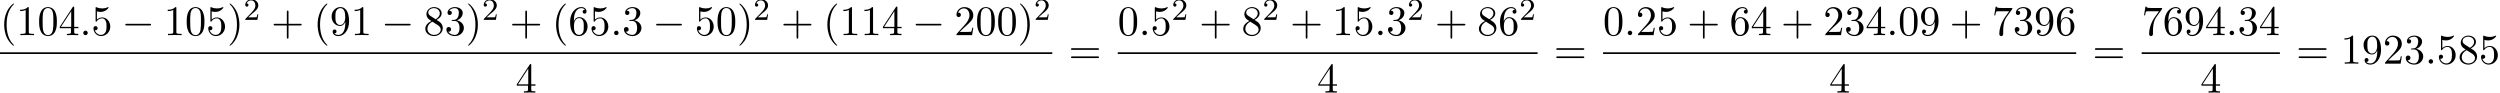 <?xml version='1.0' encoding='UTF-8'?>
<!-- This file was generated by dvisvgm 2.6.3 -->
<svg version='1.1' xmlns='http://www.w3.org/2000/svg' xmlns:xlink='http://www.w3.org/1999/xlink' width='646.833pt' height='23.958pt' viewBox='54.994 80.697 646.833 23.958'>
<defs>
<path id='g2-50' d='M2.248 -1.626C2.375 -1.745 2.71 -2.008 2.837 -2.12C3.332 -2.574 3.802 -3.013 3.802 -3.738C3.802 -4.686 3.005 -5.3 2.008 -5.3C1.052 -5.3 0.422 -4.575 0.422 -3.866C0.422 -3.475 0.733 -3.419 0.845 -3.419C1.012 -3.419 1.259 -3.539 1.259 -3.842C1.259 -4.256 0.861 -4.256 0.765 -4.256C0.996 -4.838 1.53 -5.037 1.921 -5.037C2.662 -5.037 3.045 -4.407 3.045 -3.738C3.045 -2.909 2.463 -2.303 1.522 -1.339L0.518 -0.303C0.422 -0.215 0.422 -0.199 0.422 0H3.571L3.802 -1.427H3.555C3.531 -1.267 3.467 -0.869 3.371 -0.717C3.324 -0.654 2.718 -0.654 2.59 -0.654H1.172L2.248 -1.626Z'/>
<path id='g0-0' d='M7.189 -2.509C7.375 -2.509 7.571 -2.509 7.571 -2.727S7.375 -2.945 7.189 -2.945H1.287C1.102 -2.945 0.905 -2.945 0.905 -2.727S1.102 -2.509 1.287 -2.509H7.189Z'/>
<path id='g1-58' d='M2.095 -0.578C2.095 -0.895 1.833 -1.156 1.516 -1.156S0.938 -0.895 0.938 -0.578S1.2 0 1.516 0S2.095 -0.262 2.095 -0.578Z'/>
<path id='g3-40' d='M3.611 2.618C3.611 2.585 3.611 2.564 3.425 2.378C2.062 1.004 1.713 -1.058 1.713 -2.727C1.713 -4.625 2.127 -6.524 3.469 -7.887C3.611 -8.018 3.611 -8.04 3.611 -8.073C3.611 -8.149 3.567 -8.182 3.502 -8.182C3.393 -8.182 2.411 -7.44 1.767 -6.055C1.211 -4.855 1.08 -3.644 1.08 -2.727C1.08 -1.876 1.2 -0.556 1.8 0.676C2.455 2.018 3.393 2.727 3.502 2.727C3.567 2.727 3.611 2.695 3.611 2.618Z'/>
<path id='g3-41' d='M3.153 -2.727C3.153 -3.578 3.033 -4.898 2.433 -6.131C1.778 -7.473 0.84 -8.182 0.731 -8.182C0.665 -8.182 0.622 -8.138 0.622 -8.073C0.622 -8.04 0.622 -8.018 0.829 -7.822C1.898 -6.742 2.52 -5.007 2.52 -2.727C2.52 -0.862 2.116 1.058 0.764 2.433C0.622 2.564 0.622 2.585 0.622 2.618C0.622 2.684 0.665 2.727 0.731 2.727C0.84 2.727 1.822 1.985 2.465 0.6C3.022 -0.6 3.153 -1.811 3.153 -2.727Z'/>
<path id='g3-43' d='M4.462 -2.509H7.505C7.658 -2.509 7.865 -2.509 7.865 -2.727S7.658 -2.945 7.505 -2.945H4.462V-6C4.462 -6.153 4.462 -6.36 4.244 -6.36S4.025 -6.153 4.025 -6V-2.945H0.971C0.818 -2.945 0.611 -2.945 0.611 -2.727S0.818 -2.509 0.971 -2.509H4.025V0.545C4.025 0.698 4.025 0.905 4.244 0.905S4.462 0.698 4.462 0.545V-2.509Z'/>
<path id='g3-48' d='M5.018 -3.491C5.018 -4.364 4.964 -5.236 4.582 -6.044C4.08 -7.091 3.185 -7.265 2.727 -7.265C2.073 -7.265 1.276 -6.982 0.829 -5.967C0.48 -5.215 0.425 -4.364 0.425 -3.491C0.425 -2.673 0.469 -1.691 0.916 -0.862C1.385 0.022 2.182 0.24 2.716 0.24C3.305 0.24 4.135 0.011 4.615 -1.025C4.964 -1.778 5.018 -2.629 5.018 -3.491ZM2.716 0C2.291 0 1.647 -0.273 1.451 -1.32C1.331 -1.975 1.331 -2.978 1.331 -3.622C1.331 -4.32 1.331 -5.04 1.418 -5.629C1.625 -6.927 2.444 -7.025 2.716 -7.025C3.076 -7.025 3.796 -6.829 4.004 -5.749C4.113 -5.138 4.113 -4.309 4.113 -3.622C4.113 -2.804 4.113 -2.062 3.993 -1.364C3.829 -0.327 3.207 0 2.716 0Z'/>
<path id='g3-49' d='M3.207 -6.982C3.207 -7.244 3.207 -7.265 2.956 -7.265C2.28 -6.567 1.32 -6.567 0.971 -6.567V-6.229C1.189 -6.229 1.833 -6.229 2.4 -6.513V-0.862C2.4 -0.469 2.367 -0.338 1.385 -0.338H1.036V0C1.418 -0.033 2.367 -0.033 2.804 -0.033S4.189 -0.033 4.571 0V-0.338H4.222C3.24 -0.338 3.207 -0.458 3.207 -0.862V-6.982Z'/>
<path id='g3-50' d='M1.385 -0.84L2.542 -1.964C4.244 -3.469 4.898 -4.058 4.898 -5.149C4.898 -6.393 3.916 -7.265 2.585 -7.265C1.353 -7.265 0.545 -6.262 0.545 -5.291C0.545 -4.68 1.091 -4.68 1.124 -4.68C1.309 -4.68 1.691 -4.811 1.691 -5.258C1.691 -5.542 1.495 -5.825 1.113 -5.825C1.025 -5.825 1.004 -5.825 0.971 -5.815C1.222 -6.524 1.811 -6.927 2.444 -6.927C3.436 -6.927 3.905 -6.044 3.905 -5.149C3.905 -4.276 3.36 -3.415 2.76 -2.738L0.665 -0.404C0.545 -0.284 0.545 -0.262 0.545 0H4.593L4.898 -1.898H4.625C4.571 -1.571 4.495 -1.091 4.385 -0.927C4.309 -0.84 3.589 -0.84 3.349 -0.84H1.385Z'/>
<path id='g3-51' d='M3.164 -3.84C4.058 -4.135 4.691 -4.898 4.691 -5.76C4.691 -6.655 3.731 -7.265 2.684 -7.265C1.582 -7.265 0.753 -6.611 0.753 -5.782C0.753 -5.422 0.993 -5.215 1.309 -5.215C1.647 -5.215 1.865 -5.455 1.865 -5.771C1.865 -6.316 1.353 -6.316 1.189 -6.316C1.527 -6.851 2.247 -6.993 2.64 -6.993C3.087 -6.993 3.687 -6.753 3.687 -5.771C3.687 -5.64 3.665 -5.007 3.382 -4.527C3.055 -4.004 2.684 -3.971 2.411 -3.96C2.324 -3.949 2.062 -3.927 1.985 -3.927C1.898 -3.916 1.822 -3.905 1.822 -3.796C1.822 -3.676 1.898 -3.676 2.084 -3.676H2.564C3.458 -3.676 3.862 -2.935 3.862 -1.865C3.862 -0.382 3.109 -0.065 2.629 -0.065C2.16 -0.065 1.342 -0.251 0.96 -0.895C1.342 -0.84 1.68 -1.08 1.68 -1.495C1.68 -1.887 1.385 -2.105 1.069 -2.105C0.807 -2.105 0.458 -1.953 0.458 -1.473C0.458 -0.48 1.473 0.24 2.662 0.24C3.993 0.24 4.985 -0.753 4.985 -1.865C4.985 -2.76 4.298 -3.611 3.164 -3.84Z'/>
<path id='g3-52' d='M3.207 -1.8V-0.851C3.207 -0.458 3.185 -0.338 2.378 -0.338H2.149V0C2.596 -0.033 3.164 -0.033 3.622 -0.033S4.658 -0.033 5.105 0V-0.338H4.876C4.069 -0.338 4.047 -0.458 4.047 -0.851V-1.8H5.138V-2.138H4.047V-7.102C4.047 -7.32 4.047 -7.385 3.873 -7.385C3.775 -7.385 3.742 -7.385 3.655 -7.255L0.305 -2.138V-1.8H3.207ZM3.273 -2.138H0.611L3.273 -6.207V-2.138Z'/>
<path id='g3-53' d='M4.898 -2.193C4.898 -3.491 4.004 -4.582 2.825 -4.582C2.302 -4.582 1.833 -4.407 1.44 -4.025V-6.153C1.658 -6.087 2.018 -6.011 2.367 -6.011C3.709 -6.011 4.473 -7.004 4.473 -7.145C4.473 -7.211 4.44 -7.265 4.364 -7.265C4.353 -7.265 4.331 -7.265 4.276 -7.233C4.058 -7.135 3.524 -6.916 2.793 -6.916C2.356 -6.916 1.855 -6.993 1.342 -7.222C1.255 -7.255 1.233 -7.255 1.211 -7.255C1.102 -7.255 1.102 -7.167 1.102 -6.993V-3.764C1.102 -3.567 1.102 -3.48 1.255 -3.48C1.331 -3.48 1.353 -3.513 1.396 -3.578C1.516 -3.753 1.92 -4.342 2.804 -4.342C3.371 -4.342 3.644 -3.84 3.731 -3.644C3.905 -3.24 3.927 -2.815 3.927 -2.269C3.927 -1.887 3.927 -1.233 3.665 -0.775C3.404 -0.349 3 -0.065 2.498 -0.065C1.702 -0.065 1.08 -0.644 0.895 -1.287C0.927 -1.276 0.96 -1.265 1.08 -1.265C1.44 -1.265 1.625 -1.538 1.625 -1.8S1.44 -2.335 1.08 -2.335C0.927 -2.335 0.545 -2.258 0.545 -1.756C0.545 -0.818 1.298 0.24 2.52 0.24C3.785 0.24 4.898 -0.807 4.898 -2.193Z'/>
<path id='g3-54' d='M1.44 -3.578V-3.84C1.44 -6.6 2.793 -6.993 3.349 -6.993C3.611 -6.993 4.069 -6.927 4.309 -6.556C4.145 -6.556 3.709 -6.556 3.709 -6.065C3.709 -5.727 3.971 -5.564 4.211 -5.564C4.385 -5.564 4.713 -5.662 4.713 -6.087C4.713 -6.742 4.233 -7.265 3.327 -7.265C1.931 -7.265 0.458 -5.858 0.458 -3.447C0.458 -0.535 1.724 0.24 2.738 0.24C3.949 0.24 4.985 -0.785 4.985 -2.225C4.985 -3.611 4.015 -4.658 2.804 -4.658C2.062 -4.658 1.658 -4.102 1.44 -3.578ZM2.738 -0.065C2.051 -0.065 1.724 -0.72 1.658 -0.884C1.462 -1.396 1.462 -2.269 1.462 -2.465C1.462 -3.316 1.811 -4.407 2.793 -4.407C2.967 -4.407 3.469 -4.407 3.807 -3.731C4.004 -3.327 4.004 -2.771 4.004 -2.236C4.004 -1.713 4.004 -1.167 3.818 -0.775C3.491 -0.12 2.989 -0.065 2.738 -0.065Z'/>
<path id='g3-55' d='M5.193 -6.644C5.291 -6.775 5.291 -6.796 5.291 -7.025H2.64C1.309 -7.025 1.287 -7.167 1.244 -7.375H0.971L0.611 -5.127H0.884C0.916 -5.302 1.015 -5.989 1.156 -6.12C1.233 -6.185 2.084 -6.185 2.225 -6.185H4.484C4.364 -6.011 3.502 -4.822 3.262 -4.462C2.28 -2.989 1.92 -1.473 1.92 -0.36C1.92 -0.251 1.92 0.24 2.422 0.24S2.924 -0.251 2.924 -0.36V-0.916C2.924 -1.516 2.956 -2.116 3.044 -2.705C3.087 -2.956 3.24 -3.895 3.72 -4.571L5.193 -6.644Z'/>
<path id='g3-56' d='M1.778 -4.985C1.276 -5.313 1.233 -5.684 1.233 -5.869C1.233 -6.535 1.942 -6.993 2.716 -6.993C3.513 -6.993 4.211 -6.425 4.211 -5.64C4.211 -5.018 3.785 -4.495 3.131 -4.113L1.778 -4.985ZM3.371 -3.949C4.156 -4.353 4.691 -4.92 4.691 -5.64C4.691 -6.644 3.72 -7.265 2.727 -7.265C1.636 -7.265 0.753 -6.458 0.753 -5.444C0.753 -5.247 0.775 -4.756 1.233 -4.244C1.353 -4.113 1.756 -3.84 2.029 -3.655C1.396 -3.338 0.458 -2.727 0.458 -1.647C0.458 -0.491 1.571 0.24 2.716 0.24C3.949 0.24 4.985 -0.665 4.985 -1.833C4.985 -2.225 4.865 -2.716 4.451 -3.175C4.244 -3.404 4.069 -3.513 3.371 -3.949ZM2.28 -3.491L3.622 -2.64C3.927 -2.433 4.44 -2.105 4.44 -1.44C4.44 -0.633 3.622 -0.065 2.727 -0.065C1.789 -0.065 1.004 -0.742 1.004 -1.647C1.004 -2.28 1.353 -2.978 2.28 -3.491Z'/>
<path id='g3-57' d='M4.004 -3.469V-3.12C4.004 -0.567 2.869 -0.065 2.236 -0.065C2.051 -0.065 1.462 -0.087 1.167 -0.458C1.647 -0.458 1.735 -0.775 1.735 -0.96C1.735 -1.298 1.473 -1.462 1.233 -1.462C1.058 -1.462 0.731 -1.364 0.731 -0.938C0.731 -0.207 1.32 0.24 2.247 0.24C3.655 0.24 4.985 -1.244 4.985 -3.589C4.985 -6.524 3.731 -7.265 2.76 -7.265C2.16 -7.265 1.625 -7.069 1.156 -6.578C0.709 -6.087 0.458 -5.629 0.458 -4.811C0.458 -3.447 1.418 -2.378 2.64 -2.378C3.305 -2.378 3.753 -2.836 4.004 -3.469ZM2.651 -2.629C2.476 -2.629 1.975 -2.629 1.636 -3.316C1.44 -3.72 1.44 -4.265 1.44 -4.8C1.44 -5.389 1.44 -5.902 1.669 -6.305C1.964 -6.851 2.378 -6.993 2.76 -6.993C3.262 -6.993 3.622 -6.622 3.807 -6.131C3.938 -5.782 3.982 -5.095 3.982 -4.593C3.982 -3.687 3.611 -2.629 2.651 -2.629Z'/>
<path id='g3-61' d='M7.495 -3.567C7.658 -3.567 7.865 -3.567 7.865 -3.785S7.658 -4.004 7.505 -4.004H0.971C0.818 -4.004 0.611 -4.004 0.611 -3.785S0.818 -3.567 0.982 -3.567H7.495ZM7.505 -1.451C7.658 -1.451 7.865 -1.451 7.865 -1.669S7.658 -1.887 7.495 -1.887H0.982C0.818 -1.887 0.611 -1.887 0.611 -1.669S0.818 -1.451 0.971 -1.451H7.505Z'/>
</defs>
<g id='page1'>
<use x='54.994' y='89.793' xlink:href='#g3-40'/>
<use x='59.236' y='89.793' xlink:href='#g3-49'/>
<use x='64.691' y='89.793' xlink:href='#g3-48'/>
<use x='70.145' y='89.793' xlink:href='#g3-52'/>
<use x='75.6' y='89.793' xlink:href='#g1-58'/>
<use x='78.63' y='89.793' xlink:href='#g3-53'/>
<use x='86.509' y='89.793' xlink:href='#g0-0'/>
<use x='97.418' y='89.793' xlink:href='#g3-49'/>
<use x='102.873' y='89.793' xlink:href='#g3-48'/>
<use x='108.327' y='89.793' xlink:href='#g3-53'/>
<use x='113.782' y='89.793' xlink:href='#g3-41'/>
<use x='118.024' y='85.834' xlink:href='#g2-50'/>
<use x='125.181' y='89.793' xlink:href='#g3-43'/>
<use x='136.09' y='89.793' xlink:href='#g3-40'/>
<use x='140.332' y='89.793' xlink:href='#g3-57'/>
<use x='145.787' y='89.793' xlink:href='#g3-49'/>
<use x='153.666' y='89.793' xlink:href='#g0-0'/>
<use x='164.575' y='89.793' xlink:href='#g3-56'/>
<use x='170.029' y='89.793' xlink:href='#g3-51'/>
<use x='175.484' y='89.793' xlink:href='#g3-41'/>
<use x='179.726' y='85.834' xlink:href='#g2-50'/>
<use x='186.883' y='89.793' xlink:href='#g3-43'/>
<use x='197.792' y='89.793' xlink:href='#g3-40'/>
<use x='202.034' y='89.793' xlink:href='#g3-54'/>
<use x='207.489' y='89.793' xlink:href='#g3-53'/>
<use x='212.943' y='89.793' xlink:href='#g1-58'/>
<use x='215.974' y='89.793' xlink:href='#g3-51'/>
<use x='223.852' y='89.793' xlink:href='#g0-0'/>
<use x='234.761' y='89.793' xlink:href='#g3-53'/>
<use x='240.216' y='89.793' xlink:href='#g3-48'/>
<use x='245.671' y='89.793' xlink:href='#g3-41'/>
<use x='249.913' y='85.834' xlink:href='#g2-50'/>
<use x='257.07' y='89.793' xlink:href='#g3-43'/>
<use x='267.979' y='89.793' xlink:href='#g3-40'/>
<use x='272.221' y='89.793' xlink:href='#g3-49'/>
<use x='277.676' y='89.793' xlink:href='#g3-49'/>
<use x='283.13' y='89.793' xlink:href='#g3-52'/>
<use x='291.009' y='89.793' xlink:href='#g0-0'/>
<use x='301.918' y='89.793' xlink:href='#g3-50'/>
<use x='307.373' y='89.793' xlink:href='#g3-48'/>
<use x='312.827' y='89.793' xlink:href='#g3-48'/>
<use x='318.282' y='89.793' xlink:href='#g3-41'/>
<use x='322.524' y='85.834' xlink:href='#g2-50'/>
<rect x='54.994' y='94.227' height='0.436' width='272.262'/>
<use x='188.398' y='104.656' xlink:href='#g3-52'/>
<use x='331.482' y='97.173' xlink:href='#g3-61'/>
<use x='344.193' y='89.793' xlink:href='#g3-48'/>
<use x='349.647' y='89.793' xlink:href='#g1-58'/>
<use x='352.677' y='89.793' xlink:href='#g3-53'/>
<use x='358.132' y='85.834' xlink:href='#g2-50'/>
<use x='365.289' y='89.793' xlink:href='#g3-43'/>
<use x='376.198' y='89.793' xlink:href='#g3-56'/>
<use x='381.652' y='85.834' xlink:href='#g2-50'/>
<use x='388.809' y='89.793' xlink:href='#g3-43'/>
<use x='399.718' y='89.793' xlink:href='#g3-49'/>
<use x='405.172' y='89.793' xlink:href='#g3-53'/>
<use x='410.627' y='89.793' xlink:href='#g1-58'/>
<use x='413.657' y='89.793' xlink:href='#g3-51'/>
<use x='419.112' y='85.834' xlink:href='#g2-50'/>
<use x='426.268' y='89.793' xlink:href='#g3-43'/>
<use x='437.177' y='89.793' xlink:href='#g3-56'/>
<use x='442.632' y='89.793' xlink:href='#g3-54'/>
<use x='448.086' y='85.834' xlink:href='#g2-50'/>
<rect x='344.193' y='94.227' height='0.436' width='108.626'/>
<use x='395.778' y='104.656' xlink:href='#g3-52'/>
<use x='457.044' y='97.173' xlink:href='#g3-61'/>
<use x='469.755' y='89.793' xlink:href='#g3-48'/>
<use x='475.21' y='89.793' xlink:href='#g1-58'/>
<use x='478.24' y='89.793' xlink:href='#g3-50'/>
<use x='483.695' y='89.793' xlink:href='#g3-53'/>
<use x='491.573' y='89.793' xlink:href='#g3-43'/>
<use x='502.482' y='89.793' xlink:href='#g3-54'/>
<use x='507.937' y='89.793' xlink:href='#g3-52'/>
<use x='515.816' y='89.793' xlink:href='#g3-43'/>
<use x='526.725' y='89.793' xlink:href='#g3-50'/>
<use x='532.179' y='89.793' xlink:href='#g3-51'/>
<use x='537.634' y='89.793' xlink:href='#g3-52'/>
<use x='543.088' y='89.793' xlink:href='#g1-58'/>
<use x='546.119' y='89.793' xlink:href='#g3-48'/>
<use x='551.573' y='89.793' xlink:href='#g3-57'/>
<use x='559.452' y='89.793' xlink:href='#g3-43'/>
<use x='570.361' y='89.793' xlink:href='#g3-55'/>
<use x='575.816' y='89.793' xlink:href='#g3-51'/>
<use x='581.27' y='89.793' xlink:href='#g3-57'/>
<use x='586.725' y='89.793' xlink:href='#g3-54'/>
<rect x='469.755' y='94.227' height='0.436' width='122.424'/>
<use x='528.24' y='104.656' xlink:href='#g3-52'/>
<use x='596.405' y='97.173' xlink:href='#g3-61'/>
<use x='609.116' y='89.793' xlink:href='#g3-55'/>
<use x='614.57' y='89.793' xlink:href='#g3-54'/>
<use x='620.025' y='89.793' xlink:href='#g3-57'/>
<use x='625.479' y='89.793' xlink:href='#g3-52'/>
<use x='630.934' y='89.793' xlink:href='#g1-58'/>
<use x='633.964' y='89.793' xlink:href='#g3-51'/>
<use x='639.419' y='89.793' xlink:href='#g3-52'/>
<rect x='609.116' y='94.227' height='0.436' width='35.758'/>
<use x='624.267' y='104.656' xlink:href='#g3-52'/>
<use x='649.099' y='97.173' xlink:href='#g3-61'/>
<use x='660.614' y='97.173' xlink:href='#g3-49'/>
<use x='666.069' y='97.173' xlink:href='#g3-57'/>
<use x='671.523' y='97.173' xlink:href='#g3-50'/>
<use x='676.978' y='97.173' xlink:href='#g3-51'/>
<use x='682.432' y='97.173' xlink:href='#g1-58'/>
<use x='685.463' y='97.173' xlink:href='#g3-53'/>
<use x='690.917' y='97.173' xlink:href='#g3-56'/>
<use x='696.372' y='97.173' xlink:href='#g3-53'/>
</g>
</svg><!--Rendered by QuickLaTeX.com-->